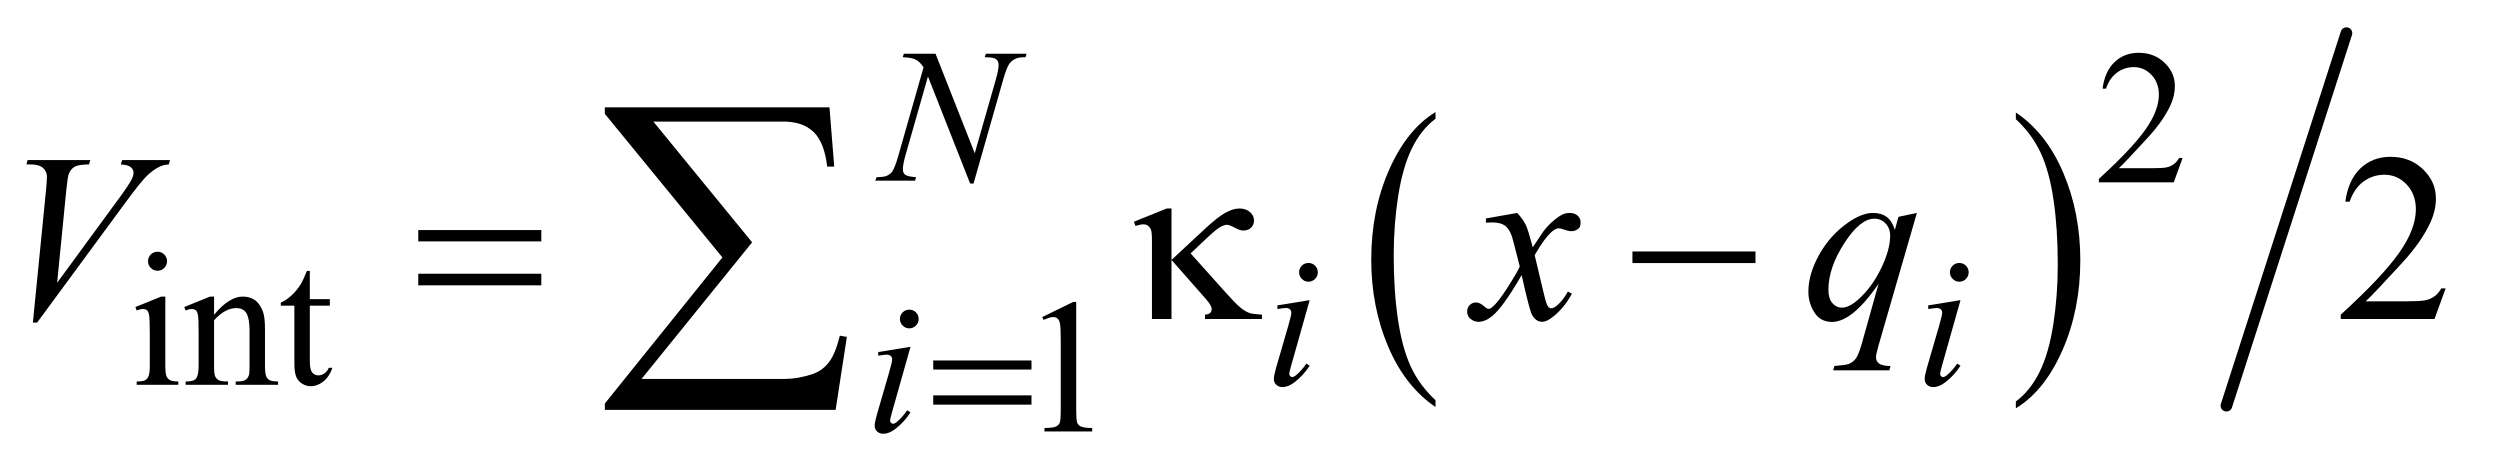 <?xml version="1.0" encoding="UTF-8"?>
<!DOCTYPE svg PUBLIC '-//W3C//DTD SVG 1.0//EN'
          'http://www.w3.org/TR/2001/REC-SVG-20010904/DTD/svg10.dtd'>
<svg stroke-dasharray="none" shape-rendering="auto" xmlns="http://www.w3.org/2000/svg" font-family="'Dialog'" text-rendering="auto" width="147" fill-opacity="1" color-interpolation="auto" color-rendering="auto" preserveAspectRatio="xMidYMid meet" font-size="12px" viewBox="0 0 147 28" fill="black" xmlns:xlink="http://www.w3.org/1999/xlink" stroke="black" image-rendering="auto" stroke-miterlimit="10" stroke-linecap="square" stroke-linejoin="miter" font-style="normal" stroke-width="1" height="28" stroke-dashoffset="0" font-weight="normal" stroke-opacity="1"
><!--Generated by the Batik Graphics2D SVG Generator--><defs id="genericDefs"
  /><g
  ><defs id="defs1"
    ><clipPath clipPathUnits="userSpaceOnUse" id="clipPath1"
      ><path d="M1.16 1.033 L94.025 1.033 L94.025 18.276 L1.16 18.276 L1.16 1.033 Z"
      /></clipPath
      ><clipPath clipPathUnits="userSpaceOnUse" id="clipPath2"
      ><path d="M37.051 33.1 L37.051 585.754 L3003.996 585.754 L3003.996 33.1 Z"
      /></clipPath
    ></defs
    ><g transform="scale(1.576,1.576) translate(-1.16,-1.033) matrix(0.031,0,0,0.031,0,0)"
    ><path d="M1765.125 514.984 L1765.125 523.172 Q1728.547 498.422 1708.156 450.523 Q1687.766 402.625 1687.766 345.688 Q1687.766 286.469 1709.211 237.812 Q1730.656 189.156 1765.125 168.203 L1765.125 176.203 Q1747.891 189.156 1736.82 211.625 Q1725.75 234.094 1720.281 268.656 Q1714.812 303.219 1714.812 340.734 Q1714.812 383.203 1719.859 417.484 Q1724.906 451.766 1735.273 474.328 Q1745.641 496.891 1765.125 514.984 Z" stroke="none" clip-path="url(#clipPath2)"
    /></g
    ><g transform="matrix(0.049,0,0,0.049,-1.827,-1.627)"
    ><path d="M2456.312 176.203 L2456.312 168.203 Q2492.875 192.781 2513.266 240.672 Q2533.656 288.562 2533.656 345.5 Q2533.656 404.719 2512.219 453.469 Q2490.781 502.219 2456.312 523.172 L2456.312 514.984 Q2473.688 502.031 2484.758 479.562 Q2495.828 457.094 2501.219 422.625 Q2506.609 388.156 2506.609 350.453 Q2506.609 308.172 2501.641 273.797 Q2496.672 239.422 2486.227 216.859 Q2475.781 194.297 2456.312 176.203 Z" stroke="none" clip-path="url(#clipPath2)"
    /></g
    ><g stroke-width="14" transform="matrix(0.049,0,0,0.049,-1.827,-1.627)" stroke-linejoin="round" stroke-linecap="round"
    ><line y2="520" fill="none" x1="2853" clip-path="url(#clipPath2)" x2="2709" y1="73"
    /></g
    ><g transform="matrix(0.049,0,0,0.049,-1.827,-1.627)"
    ><path d="M1157.156 465.766 L1275.078 465.766 L1275.078 476.656 L1157.156 476.656 L1157.156 465.766 ZM1157.156 507.656 L1275.078 507.656 L1275.078 518.766 L1157.156 518.766 L1157.156 507.656 Z" stroke="none" clip-path="url(#clipPath2)"
    /></g
    ><g transform="matrix(0.049,0,0,0.049,-1.827,-1.627)"
    ><path d="M539.203 309.266 L686.859 309.266 L686.859 322.906 L539.203 322.906 L539.203 309.266 ZM539.203 361.719 L686.859 361.719 L686.859 375.641 L539.203 375.641 L539.203 361.719 ZM1443.094 283.391 L1443.094 345.125 L1482.891 308.141 Q1498.359 293.656 1507.711 288.523 Q1517.062 283.391 1524.516 283.391 Q1532.391 283.391 1537.242 287.68 Q1542.094 291.969 1542.094 297.594 Q1542.094 303.078 1538.578 306.453 Q1535.062 309.828 1529.297 309.828 Q1525.359 309.828 1520.719 307.297 Q1512.562 302.938 1509.891 302.938 Q1502.438 302.938 1489.641 315.031 L1466.016 337.25 L1508.062 384.219 Q1519.594 397.156 1525.43 402.008 Q1531.266 406.859 1536.75 408.828 Q1540.406 410.094 1551.656 410.797 L1551.656 416 L1483.312 416 L1483.312 410.797 Q1487.672 410.375 1489.219 408.969 Q1491.328 406.719 1491.328 404.188 Q1491.328 399.969 1484.297 391.953 L1443.094 345.125 L1443.094 416 L1419.609 416 L1419.609 320.797 Q1419.609 310.672 1417.922 307.578 Q1414.828 302.375 1409.625 302.375 Q1406.109 302.375 1399.781 304.344 L1397.953 299.281 L1437.328 283.391 L1443.094 283.391 ZM1996.203 335 L2143.859 335 L2143.859 348.922 L1996.203 348.922 L1996.203 335 Z" stroke="none" clip-path="url(#clipPath2)"
    /></g
    ><g transform="matrix(0.049,0,0,0.049,-1.827,-1.627)"
    ><path d="M1040.031 525.031 L763.078 525.031 L763.078 517.438 L904.188 342.141 L763.078 169.812 L763.078 162 L1032.656 162 L1038.344 233.094 L1029.906 233.094 Q1026.531 203.984 1013.562 191.539 Q1000.594 179.094 977.391 179.094 L821.297 179.094 L939.844 324 L807.156 487.906 L979.703 487.906 Q994.469 487.906 1011.984 482.219 Q1024 478.203 1031.914 467.969 Q1039.828 457.734 1045.094 436.016 L1053.531 437.484 L1040.031 525.031 Z" stroke="none" clip-path="url(#clipPath2)"
    /></g
    ><g transform="matrix(0.049,0,0,0.049,-1.827,-1.627)"
    ><path d="M2656.453 222.688 L2645.781 252 L2555.938 252 L2555.938 247.844 Q2595.578 211.688 2611.75 188.773 Q2627.922 165.859 2627.922 146.875 Q2627.922 132.391 2619.055 123.07 Q2610.188 113.75 2597.828 113.75 Q2586.594 113.75 2577.672 120.32 Q2568.75 126.891 2564.484 139.578 L2560.328 139.578 Q2563.125 118.812 2574.75 107.688 Q2586.375 96.562 2603.781 96.562 Q2622.312 96.562 2634.727 108.469 Q2647.141 120.375 2647.141 136.547 Q2647.141 148.125 2641.75 159.688 Q2633.438 177.875 2614.797 198.203 Q2586.828 228.75 2579.859 235.047 L2619.625 235.047 Q2631.75 235.047 2636.633 234.148 Q2641.516 233.25 2645.445 230.492 Q2649.375 227.734 2652.297 222.688 L2656.453 222.688 Z" stroke="none" clip-path="url(#clipPath2)"
    /></g
    ><g transform="matrix(0.049,0,0,0.049,-1.827,-1.627)"
    ><path d="M226.359 335.297 Q231.078 335.297 234.391 338.609 Q237.703 341.922 237.703 346.641 Q237.703 351.359 234.391 354.727 Q231.078 358.094 226.359 358.094 Q221.641 358.094 218.273 354.727 Q214.906 351.359 214.906 346.641 Q214.906 341.922 218.219 338.609 Q221.531 335.297 226.359 335.297 ZM235.672 389.094 L235.672 471.75 Q235.672 481.406 237.078 484.609 Q238.484 487.812 241.234 489.383 Q243.984 490.953 251.281 490.953 L251.281 495 L201.312 495 L201.312 490.953 Q208.828 490.953 211.414 489.492 Q214 488.031 215.516 484.664 Q217.031 481.297 217.031 471.75 L217.031 432.109 Q217.031 415.375 216.016 410.438 Q215.234 406.844 213.555 405.438 Q211.875 404.031 208.953 404.031 Q205.797 404.031 201.312 405.719 L199.734 401.672 L230.734 389.094 L235.672 389.094 ZM294.172 410.891 Q312.25 389.094 328.656 389.094 Q337.078 389.094 343.141 393.305 Q349.203 397.516 352.797 407.172 Q355.266 413.922 355.266 427.844 L355.266 471.75 Q355.266 481.516 356.844 485 Q358.078 487.812 360.828 489.383 Q363.578 490.953 370.984 490.953 L370.984 495 L320.109 495 L320.109 490.953 L322.25 490.953 Q329.438 490.953 332.305 488.766 Q335.172 486.578 336.281 482.312 Q336.734 480.625 336.734 471.75 L336.734 429.641 Q336.734 415.594 333.086 409.25 Q329.438 402.906 320.797 402.906 Q307.422 402.906 294.172 417.516 L294.172 471.75 Q294.172 482.203 295.406 484.672 Q296.984 487.922 299.734 489.438 Q302.484 490.953 310.906 490.953 L310.906 495 L260.031 495 L260.031 490.953 L262.281 490.953 Q270.141 490.953 272.891 486.969 Q275.641 482.984 275.641 471.75 L275.641 433.562 Q275.641 415.031 274.797 410.992 Q273.953 406.953 272.219 405.492 Q270.484 404.031 267.562 404.031 Q264.406 404.031 260.031 405.719 L258.344 401.672 L289.344 389.094 L294.172 389.094 L294.172 410.891 ZM409.062 358.328 L409.062 392.125 L433.094 392.125 L433.094 399.984 L409.062 399.984 L409.062 466.703 Q409.062 476.688 411.922 480.172 Q414.781 483.656 419.281 483.656 Q422.984 483.656 426.469 481.352 Q429.953 479.047 431.859 474.562 L436.234 474.562 Q432.312 485.562 425.125 491.125 Q417.938 496.688 410.297 496.688 Q405.125 496.688 400.188 493.82 Q395.25 490.953 392.891 485.617 Q390.531 480.281 390.531 469.172 L390.531 399.984 L374.25 399.984 L374.25 396.281 Q380.422 393.812 386.883 387.914 Q393.344 382.016 398.391 373.938 Q400.969 369.672 405.578 358.328 L409.062 358.328 Z" stroke="none" clip-path="url(#clipPath2)"
    /></g
    ><g transform="matrix(0.049,0,0,0.049,-1.827,-1.627)"
    ><path d="M1287.953 413.656 L1325.016 395.562 L1328.719 395.562 L1328.719 524.156 Q1328.719 536.969 1329.789 540.109 Q1330.859 543.25 1334.227 544.938 Q1337.594 546.625 1347.922 546.844 L1347.922 551 L1290.656 551 L1290.656 546.844 Q1301.438 546.625 1304.578 544.992 Q1307.719 543.359 1308.953 540.609 Q1310.188 537.859 1310.188 524.156 L1310.188 441.953 Q1310.188 425.328 1309.062 420.609 Q1308.281 417.016 1306.203 415.336 Q1304.125 413.656 1301.203 413.656 Q1297.047 413.656 1289.641 417.125 L1287.953 413.656 Z" stroke="none" clip-path="url(#clipPath2)"
    /></g
    ><g transform="matrix(0.049,0,0,0.049,-1.827,-1.627)"
    ><path d="M2972.047 379.297 L2958.688 416 L2846.188 416 L2846.188 410.797 Q2895.828 365.516 2916.078 336.828 Q2936.328 308.141 2936.328 284.375 Q2936.328 266.234 2925.219 254.562 Q2914.109 242.891 2898.641 242.891 Q2884.578 242.891 2873.398 251.117 Q2862.219 259.344 2856.875 275.234 L2851.672 275.234 Q2855.188 249.219 2869.742 235.297 Q2884.297 221.375 2906.094 221.375 Q2929.297 221.375 2944.836 236.281 Q2960.375 251.188 2960.375 271.438 Q2960.375 285.922 2953.625 300.406 Q2943.219 323.188 2919.875 348.641 Q2884.859 386.891 2876.141 394.766 L2925.922 394.766 Q2941.109 394.766 2947.227 393.641 Q2953.344 392.516 2958.266 389.07 Q2963.188 385.625 2966.844 379.297 L2972.047 379.297 Z" stroke="none" clip-path="url(#clipPath2)"
    /></g
    ><g transform="matrix(0.049,0,0,0.049,-1.827,-1.627)"
    ><path d="M1159.922 97.719 L1206.984 217.094 L1232.469 127.922 Q1235.609 116.922 1235.609 110.859 Q1235.609 106.703 1232.695 104.344 Q1229.781 101.984 1221.797 101.984 Q1220.453 101.984 1219 101.875 L1220.234 97.719 L1269.203 97.719 L1267.844 101.875 Q1260.219 101.75 1256.5 103.438 Q1251.234 105.797 1248.641 109.5 Q1245.047 114.781 1241.344 127.922 L1205.516 253.484 L1201.469 253.484 L1150.828 125 L1123.766 219.906 Q1120.734 230.688 1120.734 236.406 Q1120.734 240.672 1123.484 242.867 Q1126.234 245.062 1136.562 245.844 L1135.438 250 L1087.594 250 L1089.172 245.844 Q1098.156 245.625 1101.188 244.266 Q1105.797 242.25 1108.031 239 Q1111.297 234.047 1115.344 219.906 L1145.547 114 Q1141.172 107.266 1136.172 104.734 Q1131.172 102.203 1120.609 101.875 L1121.859 97.719 L1159.922 97.719 Z" stroke="none" clip-path="url(#clipPath2)"
    /></g
    ><g transform="matrix(0.049,0,0,0.049,-1.827,-1.627)"
    ><path d="M1607.438 348.781 Q1612.156 348.781 1615.414 352.039 Q1618.672 355.297 1618.672 360.016 Q1618.672 364.609 1615.359 367.922 Q1612.047 371.234 1607.438 371.234 Q1602.828 371.234 1599.516 367.922 Q1596.203 364.609 1596.203 360.016 Q1596.203 355.297 1599.461 352.039 Q1602.719 348.781 1607.438 348.781 ZM1608.891 393.359 L1586.656 472.094 Q1584.406 480.062 1584.406 481.641 Q1584.406 483.438 1585.477 484.555 Q1586.547 485.672 1588 485.672 Q1589.688 485.672 1592.047 483.875 Q1598.453 478.828 1604.969 469.5 L1608.891 472.094 Q1601.266 483.766 1590.922 491.75 Q1583.297 497.703 1576.328 497.703 Q1571.719 497.703 1568.805 494.945 Q1565.891 492.188 1565.891 488.031 Q1565.891 483.875 1568.688 474.219 L1583.297 423.906 Q1586.891 411.562 1586.891 408.406 Q1586.891 405.938 1585.148 404.367 Q1583.406 402.797 1580.375 402.797 Q1577.906 402.797 1570.156 404.031 L1570.156 399.656 L1608.891 393.359 ZM2388.438 348.781 Q2393.156 348.781 2396.414 352.039 Q2399.672 355.297 2399.672 360.016 Q2399.672 364.609 2396.359 367.922 Q2393.047 371.234 2388.438 371.234 Q2383.828 371.234 2380.516 367.922 Q2377.203 364.609 2377.203 360.016 Q2377.203 355.297 2380.461 352.039 Q2383.719 348.781 2388.438 348.781 ZM2389.891 393.359 L2367.656 472.094 Q2365.406 480.062 2365.406 481.641 Q2365.406 483.438 2366.477 484.555 Q2367.547 485.672 2369 485.672 Q2370.688 485.672 2373.047 483.875 Q2379.453 478.828 2385.969 469.5 L2389.891 472.094 Q2382.266 483.766 2371.922 491.75 Q2364.297 497.703 2357.328 497.703 Q2352.719 497.703 2349.805 494.945 Q2346.891 492.188 2346.891 488.031 Q2346.891 483.875 2349.688 474.219 L2364.297 423.906 Q2367.891 411.562 2367.891 408.406 Q2367.891 405.938 2366.148 404.367 Q2364.406 402.797 2361.375 402.797 Q2358.906 402.797 2351.156 404.031 L2351.156 399.656 L2389.891 393.359 Z" stroke="none" clip-path="url(#clipPath2)"
    /></g
    ><g transform="matrix(0.049,0,0,0.049,-1.827,-1.627)"
    ><path d="M1128.438 404.781 Q1133.156 404.781 1136.414 408.039 Q1139.672 411.297 1139.672 416.016 Q1139.672 420.609 1136.359 423.922 Q1133.047 427.234 1128.438 427.234 Q1123.828 427.234 1120.516 423.922 Q1117.203 420.609 1117.203 416.016 Q1117.203 411.297 1120.461 408.039 Q1123.719 404.781 1128.438 404.781 ZM1129.891 449.359 L1107.656 528.094 Q1105.406 536.062 1105.406 537.641 Q1105.406 539.438 1106.477 540.555 Q1107.547 541.672 1109 541.672 Q1110.688 541.672 1113.047 539.875 Q1119.453 534.828 1125.969 525.5 L1129.891 528.094 Q1122.266 539.766 1111.922 547.75 Q1104.297 553.703 1097.328 553.703 Q1092.719 553.703 1089.805 550.945 Q1086.891 548.188 1086.891 544.031 Q1086.891 539.875 1089.688 530.219 L1104.297 479.906 Q1107.891 467.562 1107.891 464.406 Q1107.891 461.938 1106.148 460.367 Q1104.406 458.797 1101.375 458.797 Q1098.906 458.797 1091.156 460.031 L1091.156 455.656 L1129.891 449.359 Z" stroke="none" clip-path="url(#clipPath2)"
    /></g
    ><g transform="matrix(0.049,0,0,0.049,-1.827,-1.627)"
    ><path d="M76.734 420.359 L92.484 261.594 Q93.609 249.5 93.609 245.281 Q93.609 238.953 88.898 234.734 Q84.188 230.516 74.062 230.516 L69 230.516 L70.406 225.312 L145.641 225.312 L144.094 230.516 Q131.859 230.656 127.289 233.047 Q122.719 235.438 120.047 241.203 Q118.641 244.297 117.094 258.781 L105.844 372.547 L180.234 271.016 Q192.328 254.562 195.422 248.094 Q197.531 243.734 197.531 240.5 Q197.531 236.703 194.297 233.891 Q191.062 231.078 182.203 230.516 L183.891 225.312 L241.266 225.312 L239.859 230.516 Q232.969 231.078 228.891 233.188 Q221.156 236.844 213.492 244.297 Q205.828 251.75 189.234 274.391 L81.797 420.359 L76.734 420.359 ZM1857.922 288.734 Q1864.812 296.047 1868.328 303.359 Q1870.859 308.422 1876.625 329.938 L1889 311.375 Q1893.922 304.625 1900.953 298.508 Q1907.984 292.391 1913.328 290.141 Q1916.703 288.734 1920.781 288.734 Q1926.828 288.734 1930.414 291.969 Q1934 295.203 1934 299.844 Q1934 305.188 1931.891 307.156 Q1927.953 310.672 1922.891 310.672 Q1919.938 310.672 1916.562 309.406 Q1909.953 307.156 1907.703 307.156 Q1904.328 307.156 1899.688 311.094 Q1890.969 318.406 1878.875 339.359 L1890.406 387.734 Q1893.078 398.844 1894.906 401.023 Q1896.734 403.203 1898.562 403.203 Q1901.516 403.203 1905.453 399.969 Q1913.188 393.5 1918.672 383.094 L1923.594 385.625 Q1914.734 402.219 1901.094 413.188 Q1893.359 419.375 1888.016 419.375 Q1880.141 419.375 1875.5 410.516 Q1872.547 405.031 1863.266 363.266 Q1841.328 401.375 1828.109 412.344 Q1819.531 419.375 1811.516 419.375 Q1805.891 419.375 1801.25 415.297 Q1797.875 412.203 1797.875 407 Q1797.875 402.359 1800.969 399.266 Q1804.062 396.172 1808.562 396.172 Q1813.062 396.172 1818.125 400.672 Q1821.781 403.906 1823.75 403.906 Q1825.438 403.906 1828.109 401.656 Q1834.719 396.312 1846.109 378.594 Q1857.5 360.875 1861.016 353 Q1852.297 318.828 1851.594 316.859 Q1848.359 307.719 1843.156 303.922 Q1837.953 300.125 1827.828 300.125 Q1824.594 300.125 1820.375 300.406 L1820.375 295.344 L1857.922 288.734 ZM2337.547 288.734 L2291.562 447.641 Q2288.469 458.609 2288.469 461.703 Q2288.469 464.938 2290.086 467.258 Q2291.703 469.578 2294.516 470.703 Q2298.875 472.391 2305.906 472.391 L2304.5 477.594 L2237.141 477.594 L2238.547 472.391 Q2252.328 471.266 2255.703 470 Q2261.047 467.891 2264.492 463.109 Q2267.938 458.328 2272.156 443 L2291.562 373.672 Q2273 400.812 2256.969 411.781 Q2245.578 419.516 2235.734 419.516 Q2221.672 419.516 2214.5 408.055 Q2207.328 396.594 2207.328 383.234 Q2207.328 362 2220.406 338.656 Q2233.484 315.312 2254.859 300.406 Q2271.453 288.734 2284.953 288.734 Q2294.938 288.734 2301.406 293.586 Q2307.875 298.438 2311.109 309.125 L2315.469 293.375 L2337.547 288.734 ZM2305.484 316.156 Q2305.484 307.156 2300 301.391 Q2294.516 295.625 2286.5 295.625 Q2269.344 295.625 2250.359 325.156 Q2231.375 354.688 2231.375 380.844 Q2231.375 391.391 2236.086 396.875 Q2240.797 402.359 2247.547 402.359 Q2256.125 402.359 2266.953 392.797 Q2283.406 378.312 2294.445 355.602 Q2305.484 332.891 2305.484 316.156 Z" stroke="none" clip-path="url(#clipPath2)"
    /></g
  ></g
></svg
>
